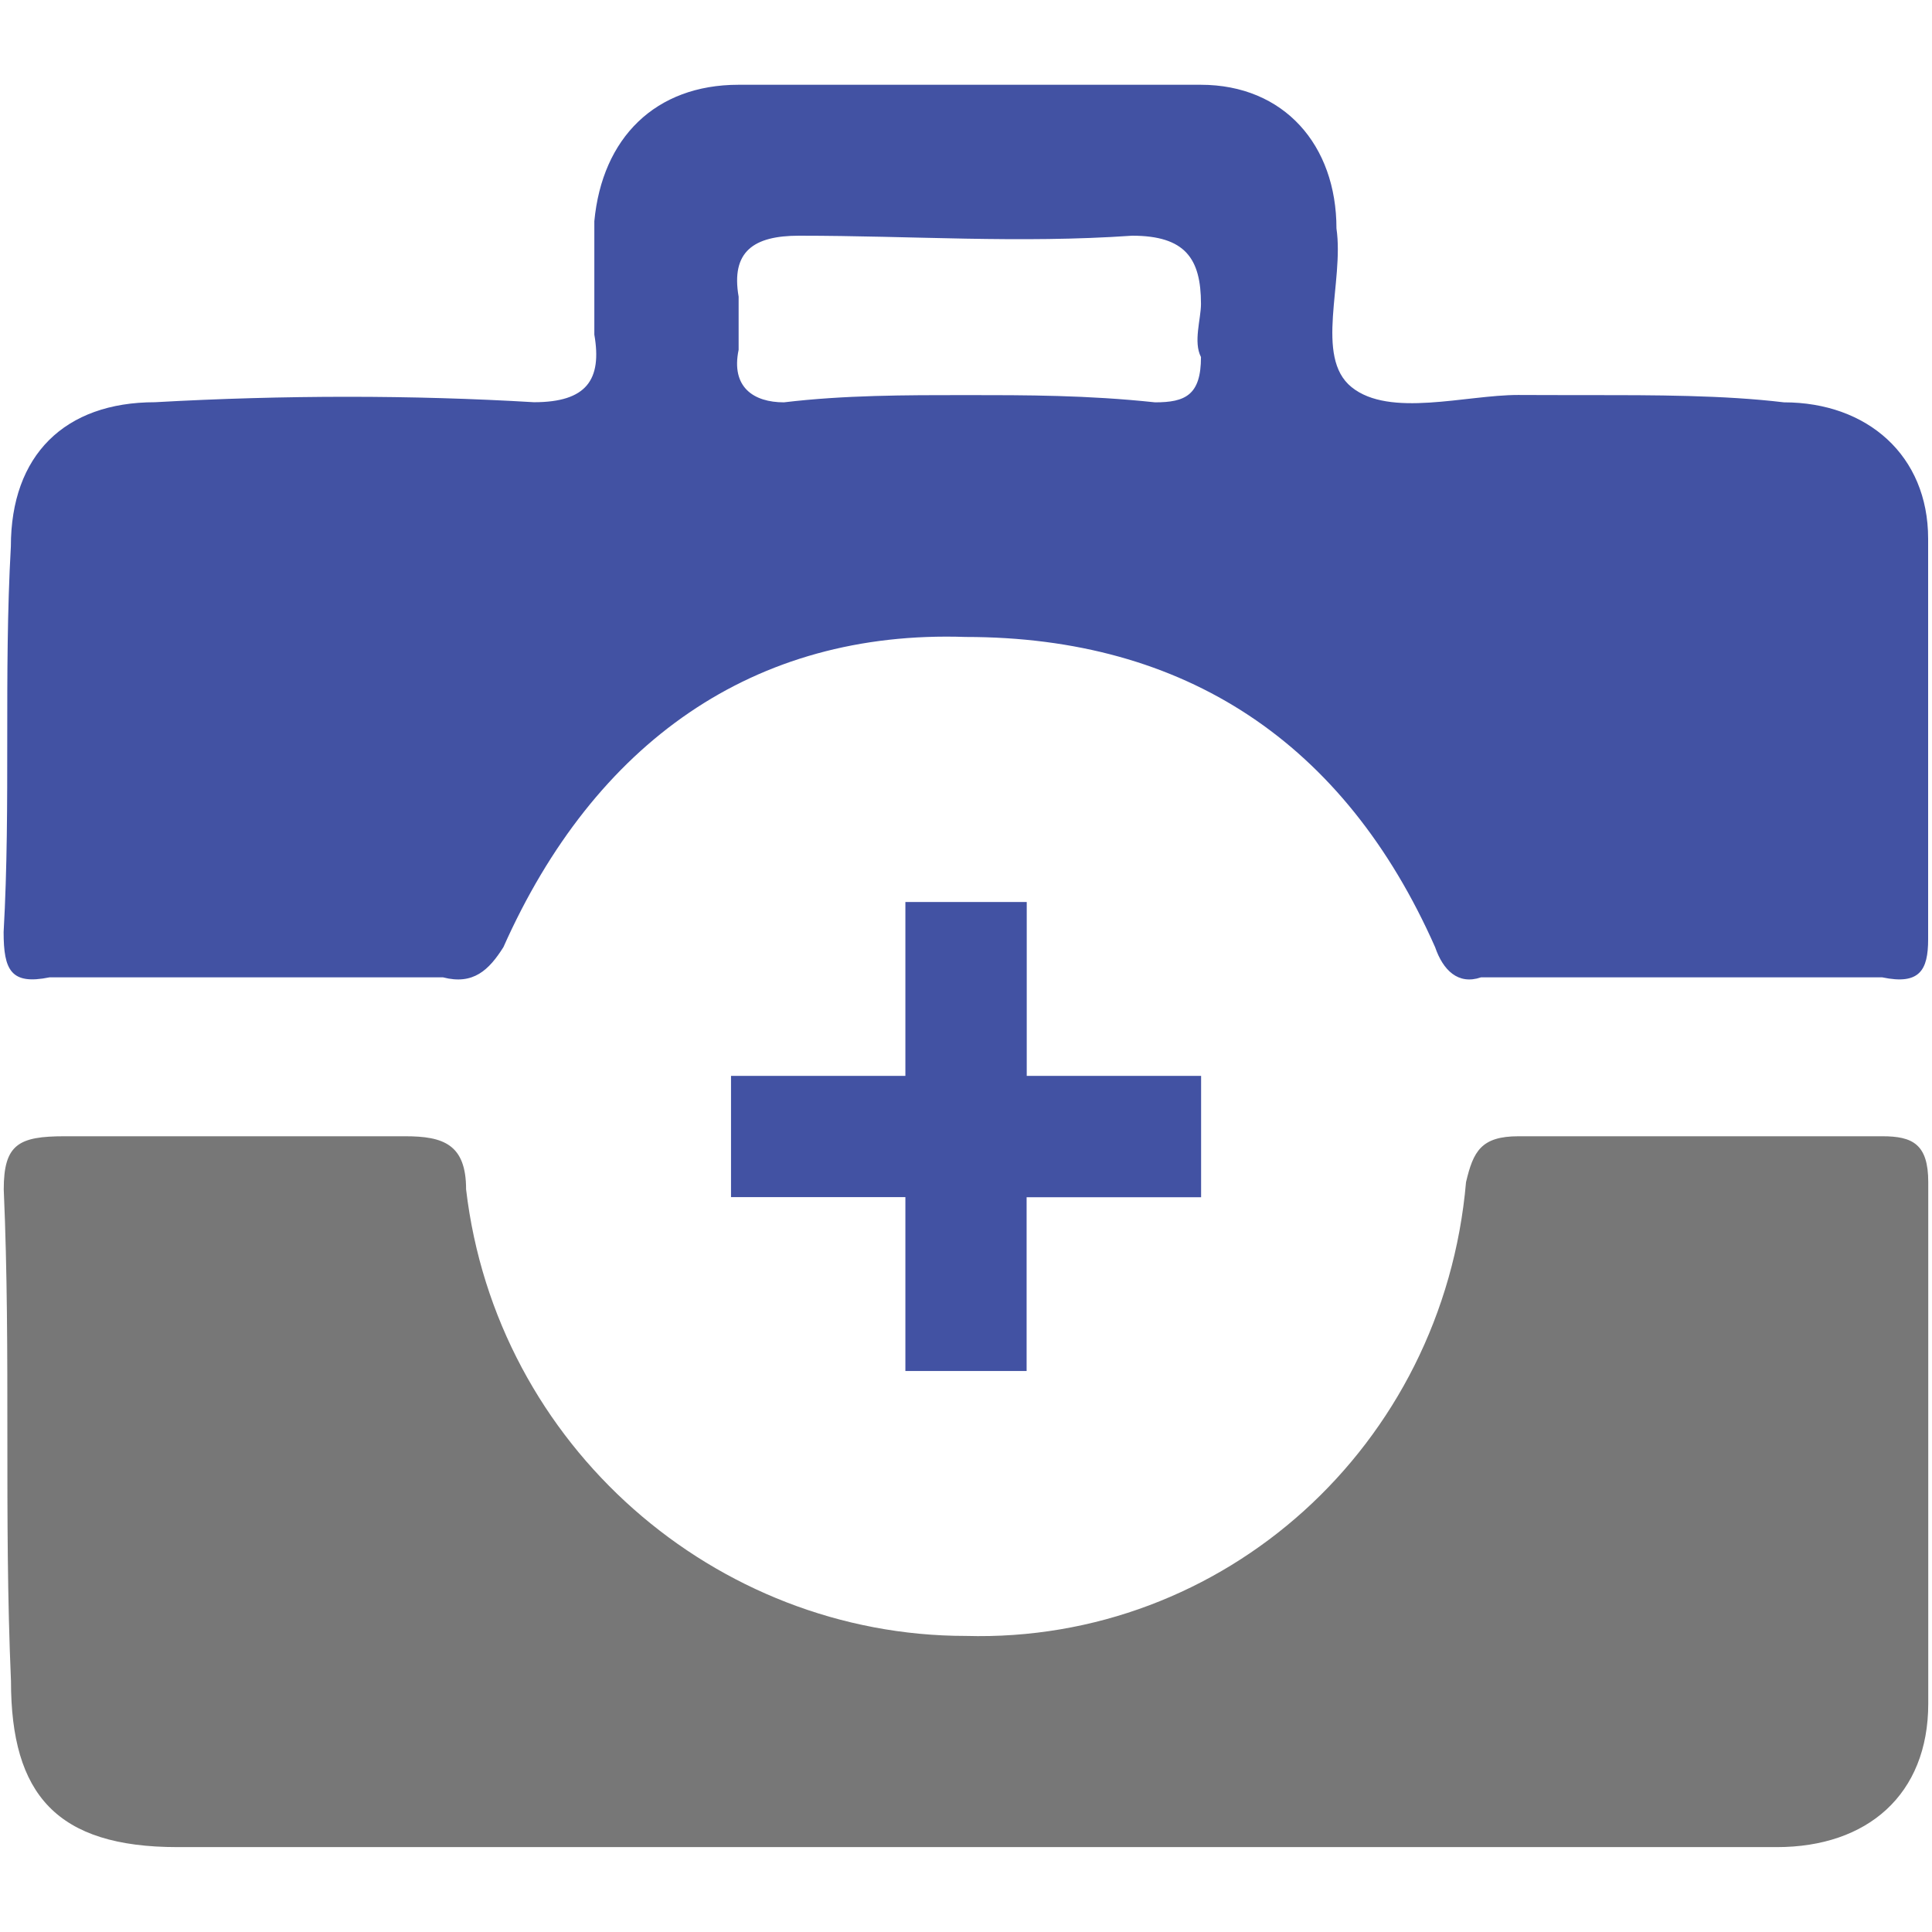 <?xml version="1.0" encoding="utf-8"?>
<!-- Generator: Adobe Illustrator 24.0.1, SVG Export Plug-In . SVG Version: 6.00 Build 0)  -->
<svg version="1.1" id="Layer_1" xmlns="http://www.w3.org/2000/svg" xmlns:xlink="http://www.w3.org/1999/xlink" x="0px" y="0px"
	 viewBox="0 0 160 160" style="enable-background:new 0 0 160 160;" xml:space="preserve">
<style type="text/css">
	.st0{fill-rule:evenodd;clip-rule:evenodd;fill:#777777;}
	.st1{fill-rule:evenodd;clip-rule:evenodd;fill:#4252A3;}
</style>
<path class="st0" d="M155.89,94.1h-30.13c-3.1,0-3.75,1.25-4.35,3.8c-1.9,21.89-20.09,38.18-41.43,37.58
	c-20.69,0-38.88-15.69-41.38-36.98c0-3.75-1.9-4.4-5.05-4.4H5.36c-3.8,0-5.05,0.65-5.05,4.4c0.6,13.79,0,26.94,0.6,40.73
	c0,9.39,3.79,13.74,13.79,13.74h132.45c7.49,0,12.54-4.34,12.54-11.89V97.9C159.69,94.75,158.39,94.1,155.89,94.1z"/>
<polygon class="st1" points="99.47,89.1 99.47,99.15 85.02,99.15 85.02,113.54 74.98,113.54 74.98,99.14 60.54,99.14 60.54,89.1 
	74.98,89.1 74.98,74.7 85.03,74.7 85.03,89.1 "/>
<path class="st1" d="M147.74,33.32c-5-0.6-10.69-0.6-16.34-0.6c-1.85,0-3.75,0-5.68-0.01c-4.35,0-10.64,1.9-13.79-0.65
	c-3.1-2.5-0.6-8.74-1.25-13.14c0-6.9-4.34-11.9-11.24-11.9H61.16c-6.89,0-11.29,4.4-11.94,11.3v9.39c0.65,3.75-0.65,5.6-5,5.6
	c-10.04-0.6-20.69-0.6-31.38,0C5.35,33.31,0.9,37.7,0.9,45.25c-0.6,10.65,0,21.3-0.6,31.94c0,3.15,0.6,4.4,3.8,3.75h32.59
	c2.5,0.65,3.8-0.6,5-2.5c7.55-16.95,20.74-26.29,38.28-25.69c18.19,0,31.38,8.75,38.88,25.69c0.65,1.9,1.9,3.15,3.8,2.5h33.23
	c3.1,0.65,3.8-0.6,3.8-3.15V44.61C159.68,37.72,154.64,33.32,147.74,33.32z M99.46,29.57c0,3.15-1.3,3.75-3.8,3.75
	c-5.64-0.6-10.64-0.6-15.69-0.6c-4.99,0-10.04,0-15.05,0.6c-2.5,0-4.4-1.25-3.75-4.35v-4.4c-0.65-3.75,1.25-5.05,5-5.05
	c9.4,0,18.2,0.65,27.59,0c4.4,0,5.7,1.9,5.7,5.65C99.46,26.42,98.81,28.32,99.46,29.57z"/>
</svg>
